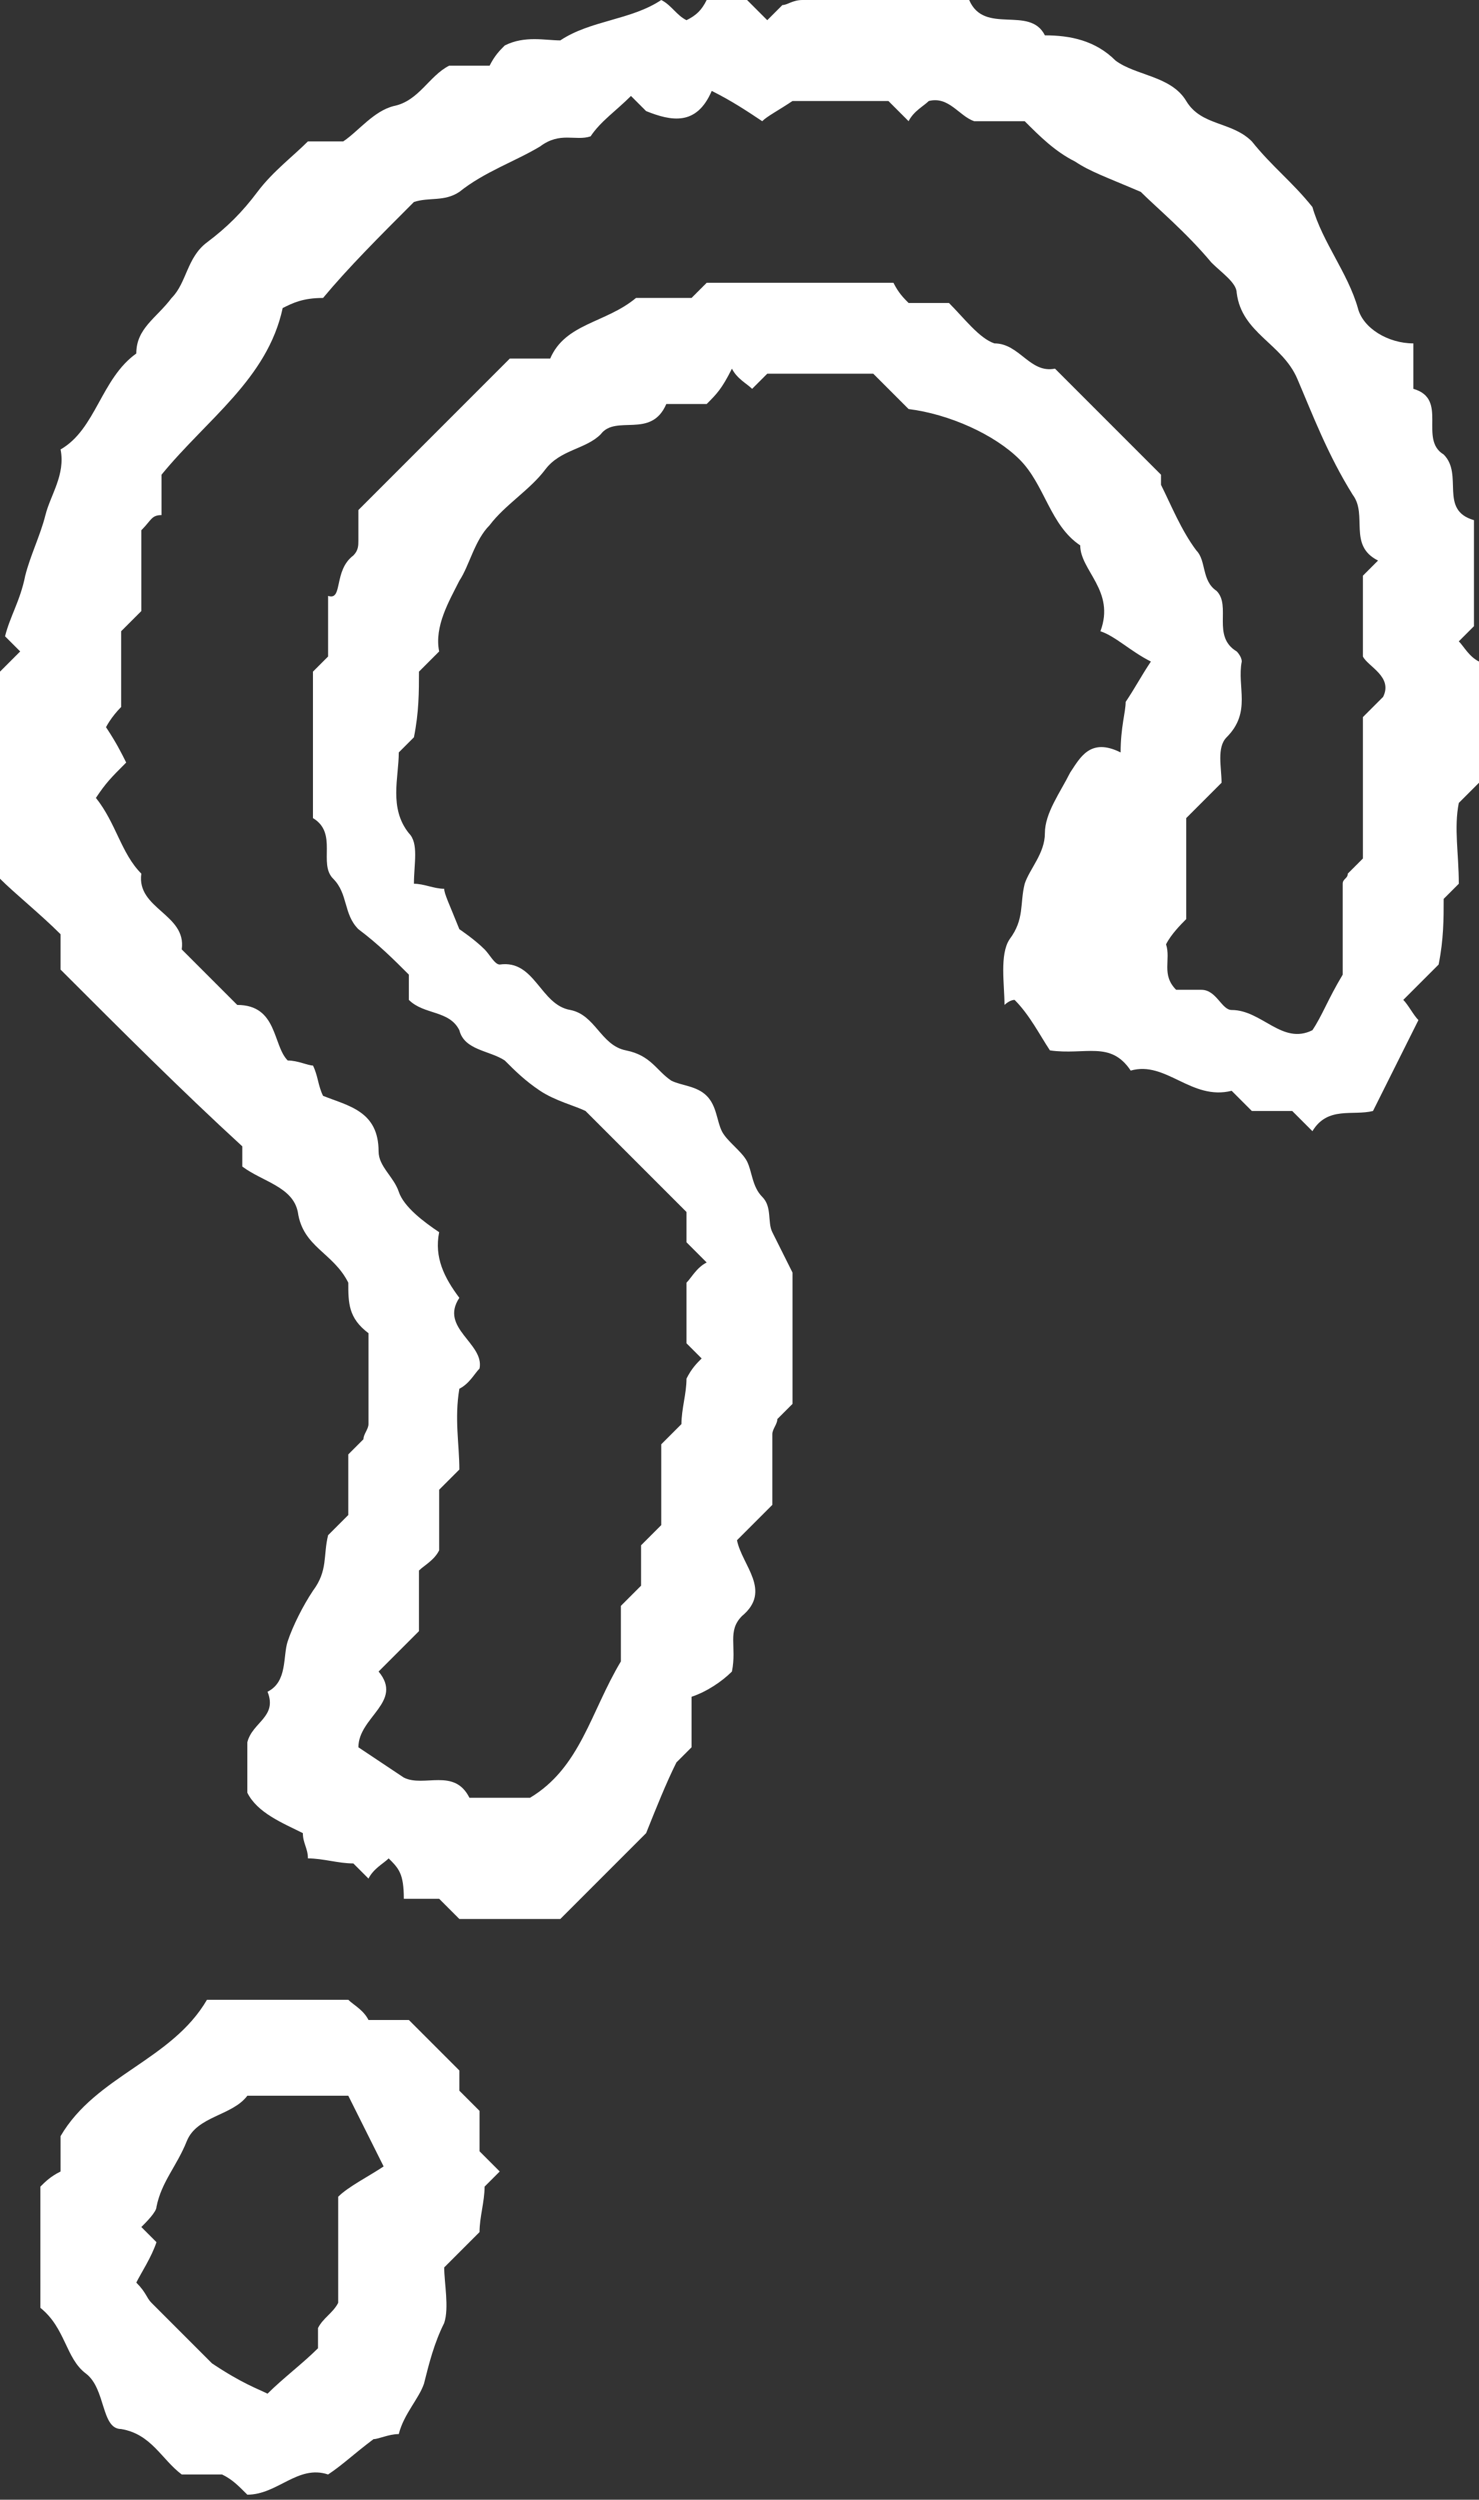 <?xml version="1.0" encoding="UTF-8"?> <!-- Generator: Adobe Illustrator 24.1.2, SVG Export Plug-In . SVG Version: 6.00 Build 0) --> <svg xmlns="http://www.w3.org/2000/svg" xmlns:xlink="http://www.w3.org/1999/xlink" x="0px" y="0px" viewBox="0 0 29.3 49.5" style="enable-background:new 0 0 29.3 49.5;" xml:space="preserve"><rect x="0" y="0" width="29.3" height="49.5" fill="#333333" stroke="none"/> <style type="text/css"> .st0{fill:#21211E;} .st1{fill:#FFFFFF;} </style> <g id="OBJECTS"> <g> <path class="st1" d="M1.2,19.2c0-0.3,0-0.5,0-0.7c-0.4-0.4-0.9-0.8-1.2-1.1c0-1.5,0-2.8,0-4.1c0.1-0.1,0.3-0.3,0.4-0.4 c-0.1-0.1-0.2-0.2-0.3-0.3c0.1-0.4,0.3-0.7,0.4-1.2c0.1-0.4,0.3-0.8,0.4-1.2c0.1-0.4,0.4-0.8,0.3-1.3C1.9,8.5,2,7.5,2.7,7 c0-0.5,0.4-0.7,0.7-1.1c0.3-0.3,0.3-0.8,0.7-1.1c0.4-0.3,0.7-0.6,1-1s0.7-0.7,1-1c0.2,0,0.4,0,0.7,0c0.3-0.2,0.6-0.6,1-0.7 c0.5-0.1,0.7-0.6,1.1-0.8c0.3,0,0.5,0,0.8,0C9.8,1.1,9.9,1,10,0.9c0.4-0.2,0.8-0.1,1.1-0.1c0.6-0.4,1.4-0.4,2-0.8 c0.2,0.1,0.3,0.3,0.5,0.4C13.8,0.3,13.9,0.2,14,0c0.2,0,0.5,0,0.8,0c0.1,0.1,0.3,0.3,0.4,0.4c0.1-0.1,0.2-0.2,0.3-0.3 c0.1,0,0.2-0.1,0.4-0.1c1.1,0,2.2,0,3.3,0c0.3,0.7,1.2,0.1,1.5,0.7c0.5,0,1,0.1,1.4,0.5c0.4,0.3,1.1,0.3,1.4,0.8 c0.3,0.5,0.9,0.4,1.3,0.8c0.4,0.5,0.8,0.8,1.2,1.3c0.2,0.7,0.7,1.3,0.9,2C27,6.5,27.5,6.8,28,6.8c0,0.3,0,0.6,0,0.9 c0.7,0.2,0.1,1,0.6,1.3c0.4,0.4-0.1,1.1,0.6,1.3c0,0.7,0,1.4,0,2.1c-0.1,0.1-0.2,0.2-0.3,0.3c0.1,0.1,0.2,0.3,0.4,0.4 c0,0.8,0,1.6,0,2.4c-0.1,0.1-0.2,0.2-0.4,0.4c-0.1,0.5,0,1,0,1.6c-0.1,0.1-0.2,0.2-0.3,0.3c0,0.4,0,0.8-0.1,1.3 c-0.2,0.2-0.5,0.5-0.7,0.7c0.1,0.1,0.2,0.3,0.3,0.4c-0.3,0.6-0.6,1.2-0.9,1.8c-0.4,0.1-0.9-0.1-1.2,0.4c-0.1-0.1-0.3-0.3-0.4-0.4 c-0.3,0-0.5,0-0.8,0c-0.1-0.1-0.3-0.3-0.4-0.4c-0.8,0.2-1.3-0.6-2-0.4c-0.4-0.6-0.9-0.3-1.6-0.4c-0.2-0.3-0.4-0.7-0.7-1 c-0.1,0-0.2,0.1-0.2,0.1c0-0.4-0.1-1,0.1-1.3c0.3-0.4,0.2-0.7,0.3-1.1c0.1-0.3,0.4-0.6,0.4-1c0-0.4,0.3-0.8,0.5-1.2 c0.2-0.3,0.4-0.7,1-0.4c0-0.5,0.1-0.8,0.1-1c0.2-0.3,0.3-0.5,0.5-0.8c-0.4-0.2-0.7-0.5-1-0.6c0.3-0.8-0.4-1.2-0.4-1.7 c-0.6-0.4-0.7-1.2-1.2-1.7c-0.5-0.5-1.4-0.9-2.2-1c-0.2-0.2-0.5-0.5-0.7-0.7c-0.7,0-1.4,0-2.1,0c-0.1,0.1-0.2,0.2-0.3,0.3 c-0.1-0.1-0.3-0.2-0.4-0.4C14.3,7.7,14.2,7.8,14,8c-0.3,0-0.5,0-0.8,0c-0.3,0.7-1,0.2-1.3,0.6c-0.3,0.3-0.8,0.3-1.1,0.7 c-0.3,0.4-0.8,0.7-1.1,1.1c-0.3,0.3-0.4,0.8-0.6,1.1c-0.2,0.4-0.5,0.9-0.4,1.4c-0.1,0.1-0.2,0.2-0.4,0.4c0,0.4,0,0.8-0.1,1.3 c-0.1,0.1-0.2,0.2-0.3,0.3c0,0.5-0.2,1.1,0.2,1.6c0.2,0.2,0.1,0.6,0.1,1c0.2,0,0.4,0.1,0.6,0.1c0,0.1,0.1,0.3,0.3,0.8 c0,0,0.3,0.2,0.5,0.4c0.1,0.1,0.2,0.3,0.3,0.3c0.7-0.1,0.8,0.8,1.4,0.9c0.5,0.1,0.6,0.7,1.1,0.8c0.5,0.1,0.6,0.4,0.9,0.6 c0.2,0.1,0.5,0.1,0.7,0.3c0.2,0.2,0.2,0.5,0.3,0.7c0.1,0.2,0.4,0.4,0.5,0.6c0.1,0.2,0.1,0.5,0.3,0.7c0.2,0.2,0.1,0.5,0.2,0.7 c0.1,0.2,0.2,0.4,0.4,0.8c0,0.8,0,1.7,0,2.6c-0.1,0.1-0.2,0.2-0.3,0.3c0,0.1-0.1,0.2-0.1,0.3c0,0.5,0,0.9,0,1.4 c-0.2,0.2-0.5,0.5-0.7,0.7c0.1,0.5,0.7,1,0.1,1.5c-0.3,0.3-0.1,0.6-0.2,1.1c-0.2,0.2-0.5,0.4-0.8,0.5c0,0.4,0,0.7,0,1 c-0.1,0.1-0.2,0.2-0.3,0.3c-0.2,0.4-0.4,0.9-0.6,1.4c-0.5,0.5-1.1,1.1-1.7,1.7c-0.6,0-1.3,0-2,0c-0.1-0.1-0.2-0.2-0.4-0.4 c-0.2,0-0.5,0-0.7,0C8,37.1,7.9,37,7.7,36.8c-0.1,0.1-0.3,0.2-0.4,0.4C7.2,37.1,7.1,37,7,36.9c-0.3,0-0.6-0.1-0.9-0.1 c0-0.2-0.1-0.3-0.1-0.5c-0.4-0.2-0.9-0.4-1.1-0.8c0-0.3,0-0.7,0-1c0.1-0.4,0.6-0.5,0.4-1c0.4-0.2,0.3-0.7,0.4-1 c0.1-0.3,0.3-0.7,0.5-1c0.3-0.4,0.2-0.7,0.3-1.1c0.1-0.1,0.3-0.3,0.4-0.4c0-0.4,0-0.8,0-1.2c0.1-0.1,0.2-0.2,0.3-0.3 c0-0.1,0.1-0.2,0.1-0.3c0-0.6,0-1.2,0-1.8c-0.4-0.3-0.4-0.6-0.4-1C6.6,24.8,6,24.7,5.9,24c-0.1-0.5-0.7-0.6-1.1-0.9 c0-0.1,0-0.3,0-0.4C3.6,21.6,2.4,20.4,1.2,19.2z M1.9,15.8c0.4,0.5,0.5,1.1,0.9,1.5c-0.1,0.7,0.9,0.8,0.8,1.5 c0.4,0.4,0.7,0.7,1.1,1.1c0.8,0,0.7,0.8,1,1.1c0.2,0,0.4,0.1,0.5,0.1c0.1,0.2,0.1,0.4,0.2,0.6c0.5,0.2,1.1,0.3,1.1,1.1 c0,0.3,0.3,0.5,0.4,0.8c0.1,0.3,0.5,0.6,0.8,0.8c-0.1,0.5,0.1,0.9,0.4,1.3c-0.4,0.6,0.5,0.9,0.4,1.4c-0.1,0.1-0.2,0.3-0.4,0.4 c-0.1,0.6,0,1.1,0,1.6c-0.2,0.2-0.3,0.3-0.4,0.4c0,0.4,0,0.8,0,1.2c-0.1,0.2-0.3,0.3-0.4,0.4c0,0.4,0,0.8,0,1.2 c-0.2,0.2-0.5,0.5-0.8,0.8C8,33.7,7.1,34,7.1,34.6C7.4,34.8,7.7,35,8,35.2C8.4,35.4,9,35,9.3,35.6c0,0,0.1,0,0.2,0 c0.1,0,0.1,0,0.2,0c0.3,0,0.5,0,0.8,0c1-0.6,1.2-1.7,1.8-2.7c0-0.3,0-0.7,0-1.1c0.1-0.1,0.3-0.3,0.4-0.4c0-0.3,0-0.5,0-0.8 c0.1-0.1,0.2-0.2,0.4-0.4c0-0.5,0-1.1,0-1.6c0.2-0.2,0.3-0.3,0.4-0.4c0-0.3,0.1-0.6,0.1-0.9c0.1-0.2,0.2-0.3,0.3-0.4 c-0.1-0.1-0.2-0.2-0.3-0.3c0-0.4,0-0.8,0-1.2c0.1-0.1,0.2-0.3,0.4-0.4c-0.1-0.1-0.3-0.3-0.4-0.4c0-0.3,0-0.5,0-0.6 c-0.7-0.7-1.3-1.3-2-2c-0.2-0.1-0.6-0.2-0.9-0.4c-0.3-0.2-0.5-0.4-0.7-0.6c-0.3-0.2-0.8-0.2-0.9-0.6c-0.2-0.4-0.7-0.3-1-0.6 c0-0.1,0-0.3,0-0.5c-0.3-0.3-0.6-0.6-1-0.9c-0.3-0.3-0.2-0.7-0.5-1c-0.3-0.3,0.1-0.9-0.4-1.2c0-1,0-1.9,0-2.9 c0.1-0.1,0.2-0.2,0.3-0.3c0-0.4,0-0.8,0-1.2C6.8,11.9,6.6,11.3,7,11c0.1-0.1,0.1-0.2,0.1-0.3c0-0.2,0-0.4,0-0.6c1-1,2-2,3-3 c0.3,0,0.5,0,0.8,0c0.3-0.7,1.1-0.7,1.7-1.2c0.3,0,0.7,0,1.1,0c0.1-0.1,0.2-0.2,0.3-0.3c1.2,0,2.5,0,3.7,0C17.8,5.8,17.9,5.9,18,6 c0.2,0,0.5,0,0.8,0c0.3,0.3,0.6,0.7,0.9,0.8c0.5,0,0.7,0.6,1.2,0.5c0.7,0.7,1.4,1.4,2.1,2.1c0,0.1,0,0.1,0,0.2 c0.2,0.4,0.4,0.9,0.7,1.3c0.2,0.2,0.1,0.6,0.4,0.8c0.3,0.3-0.1,0.9,0.4,1.2c0,0,0.1,0.1,0.1,0.2c-0.1,0.5,0.2,1-0.3,1.5 c-0.2,0.2-0.1,0.6-0.1,0.9c-0.3,0.3-0.5,0.5-0.7,0.7c0,0.7,0,1.3,0,2c-0.1,0.1-0.3,0.3-0.4,0.5c0.1,0.3-0.1,0.6,0.2,0.9 c0.2,0,0.3,0,0.5,0c0.3,0,0.4,0.4,0.6,0.4c0.6,0,1,0.7,1.6,0.4c0.2-0.3,0.3-0.6,0.6-1.1c0-0.5,0-1.1,0-1.8c0-0.1,0.1-0.1,0.1-0.2 c0.1-0.1,0.2-0.2,0.3-0.3c0-0.9,0-1.8,0-2.8c0.1-0.1,0.3-0.3,0.4-0.4c0.2-0.4-0.3-0.6-0.4-0.8c0-0.6,0-1.1,0-1.6 c0.1-0.1,0.2-0.2,0.3-0.3c-0.6-0.3-0.2-0.9-0.5-1.3C26.3,9,26,8.2,25.7,7.5c-0.3-0.7-1.1-0.9-1.2-1.7c0-0.2-0.3-0.4-0.5-0.6 c-0.5-0.6-1.1-1.1-1.4-1.4c-0.7-0.3-1-0.4-1.3-0.6c-0.4-0.2-0.7-0.5-1-0.8c-0.4,0-0.7,0-1,0C19,2.3,18.8,1.9,18.4,2 c-0.1,0.1-0.3,0.2-0.4,0.4c-0.1-0.1-0.3-0.3-0.4-0.4c-0.7,0-1.3,0-1.9,0c-0.3,0.2-0.5,0.3-0.6,0.4c-0.3-0.2-0.6-0.4-1-0.6 c-0.3,0.7-0.8,0.6-1.3,0.4c-0.1-0.1-0.2-0.2-0.3-0.3c-0.3,0.3-0.6,0.5-0.8,0.8c-0.3,0.1-0.6-0.1-1,0.2c-0.5,0.3-1.1,0.5-1.6,0.9 C8.8,4,8.5,3.9,8.2,4C7.5,4.7,6.9,5.3,6.4,5.9C6,5.9,5.8,6,5.6,6.1C5.3,7.5,4.1,8.3,3.2,9.4c0,0.3,0,0.5,0,0.8 C3,10.2,3,10.3,2.8,10.5c0,0.5,0,1.1,0,1.6c-0.2,0.2-0.3,0.3-0.4,0.4c0,0.5,0,1.1,0,1.5c-0.2,0.2-0.3,0.4-0.3,0.4 c0.2,0.3,0.3,0.5,0.4,0.7C2.2,15.4,2.1,15.5,1.9,15.8z"></path> <path class="st1" d="M0.8,45.7c0-0.9,0-1.7,0-2.4C0.9,43.2,1,43.1,1.2,43c0-0.2,0-0.5,0-0.7c0.7-1.2,2.2-1.5,2.9-2.7 c1,0,1.9,0,2.8,0C7,39.7,7.2,39.8,7.3,40c0.3,0,0.5,0,0.8,0c0.3,0.3,0.7,0.7,1,1c0,0.1,0,0.3,0,0.4c0.1,0.1,0.3,0.3,0.4,0.4 c0,0.3,0,0.5,0,0.8c0.1,0.1,0.3,0.3,0.4,0.4c-0.1,0.1-0.2,0.2-0.3,0.3c0,0.3-0.1,0.6-0.1,0.9c-0.2,0.2-0.5,0.5-0.7,0.7 c0,0.3,0.1,0.8,0,1.1c-0.2,0.4-0.3,0.8-0.4,1.2c-0.1,0.3-0.4,0.6-0.5,1c-0.2,0-0.4,0.1-0.5,0.1C7,48.6,6.8,48.8,6.5,49 c-0.6-0.2-1,0.4-1.6,0.4c-0.2-0.2-0.3-0.3-0.5-0.4c-0.3,0-0.5,0-0.8,0c-0.4-0.3-0.6-0.8-1.2-0.9C2,48.1,2.1,47.3,1.7,47 C1.3,46.7,1.3,46.1,0.8,45.7z M6.7,43.5c0.2-0.2,0.6-0.4,0.9-0.6c-0.3-0.6-0.5-1-0.7-1.4c-0.7,0-1.4,0-2,0c-0.3,0.4-1,0.4-1.2,0.9 c-0.2,0.5-0.5,0.8-0.6,1.3c0,0.1-0.2,0.3-0.3,0.4c0.1,0.1,0.2,0.2,0.3,0.3C3,44.7,2.8,45,2.7,45.2c0.2,0.2,0.2,0.3,0.3,0.4 c0.5,0.5,1,1,1.2,1.2c0.6,0.4,0.9,0.5,1.1,0.6c0.3-0.3,0.7-0.6,1-0.9c0-0.2,0-0.3,0-0.4c0.1-0.2,0.3-0.3,0.4-0.5 C6.7,45,6.7,44.3,6.7,43.5z"></path> </g> </g> </svg> 